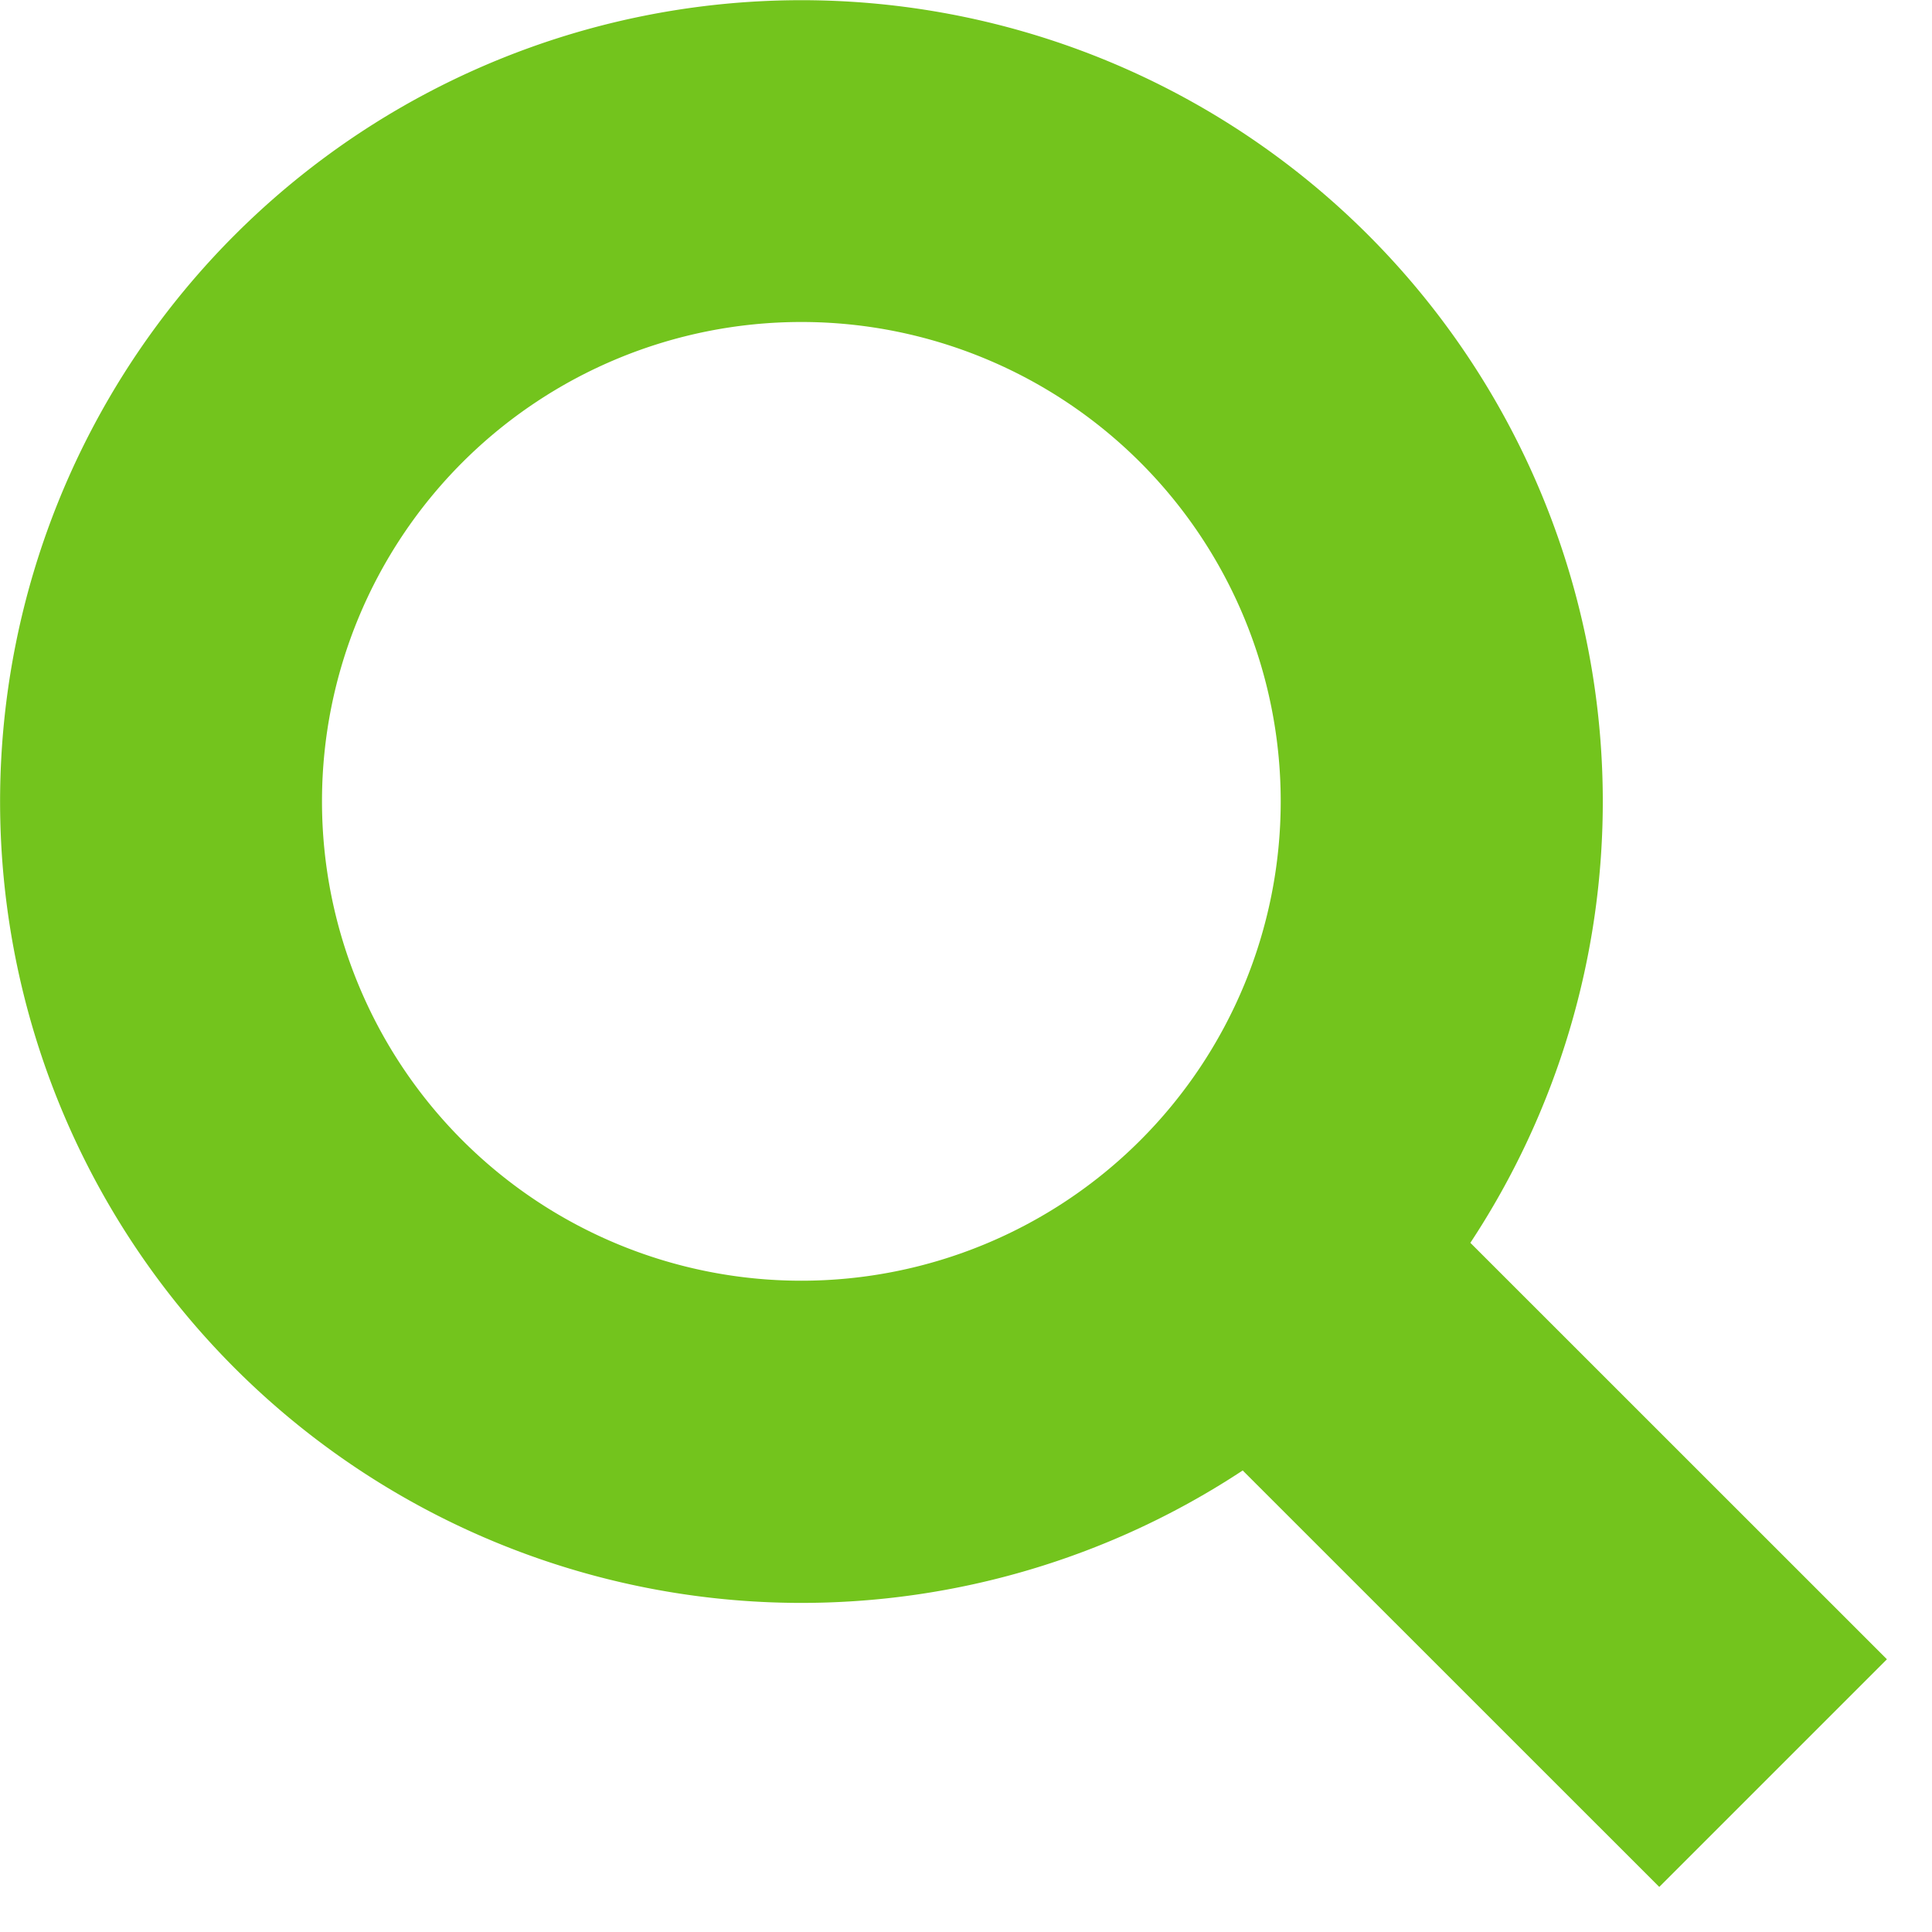<svg width="18" height="18" fill="none" xmlns="http://www.w3.org/2000/svg"><path d="M11.578 13.7a7.466 7.466 0 112.121-2.121l3.881 3.88-2.121 2.121-3.881-3.88zm-.954-3.076a4.466 4.466 0 10-6.316-6.316 4.466 4.466 0 006.316 6.316z" fill="#73C41D"/></svg>